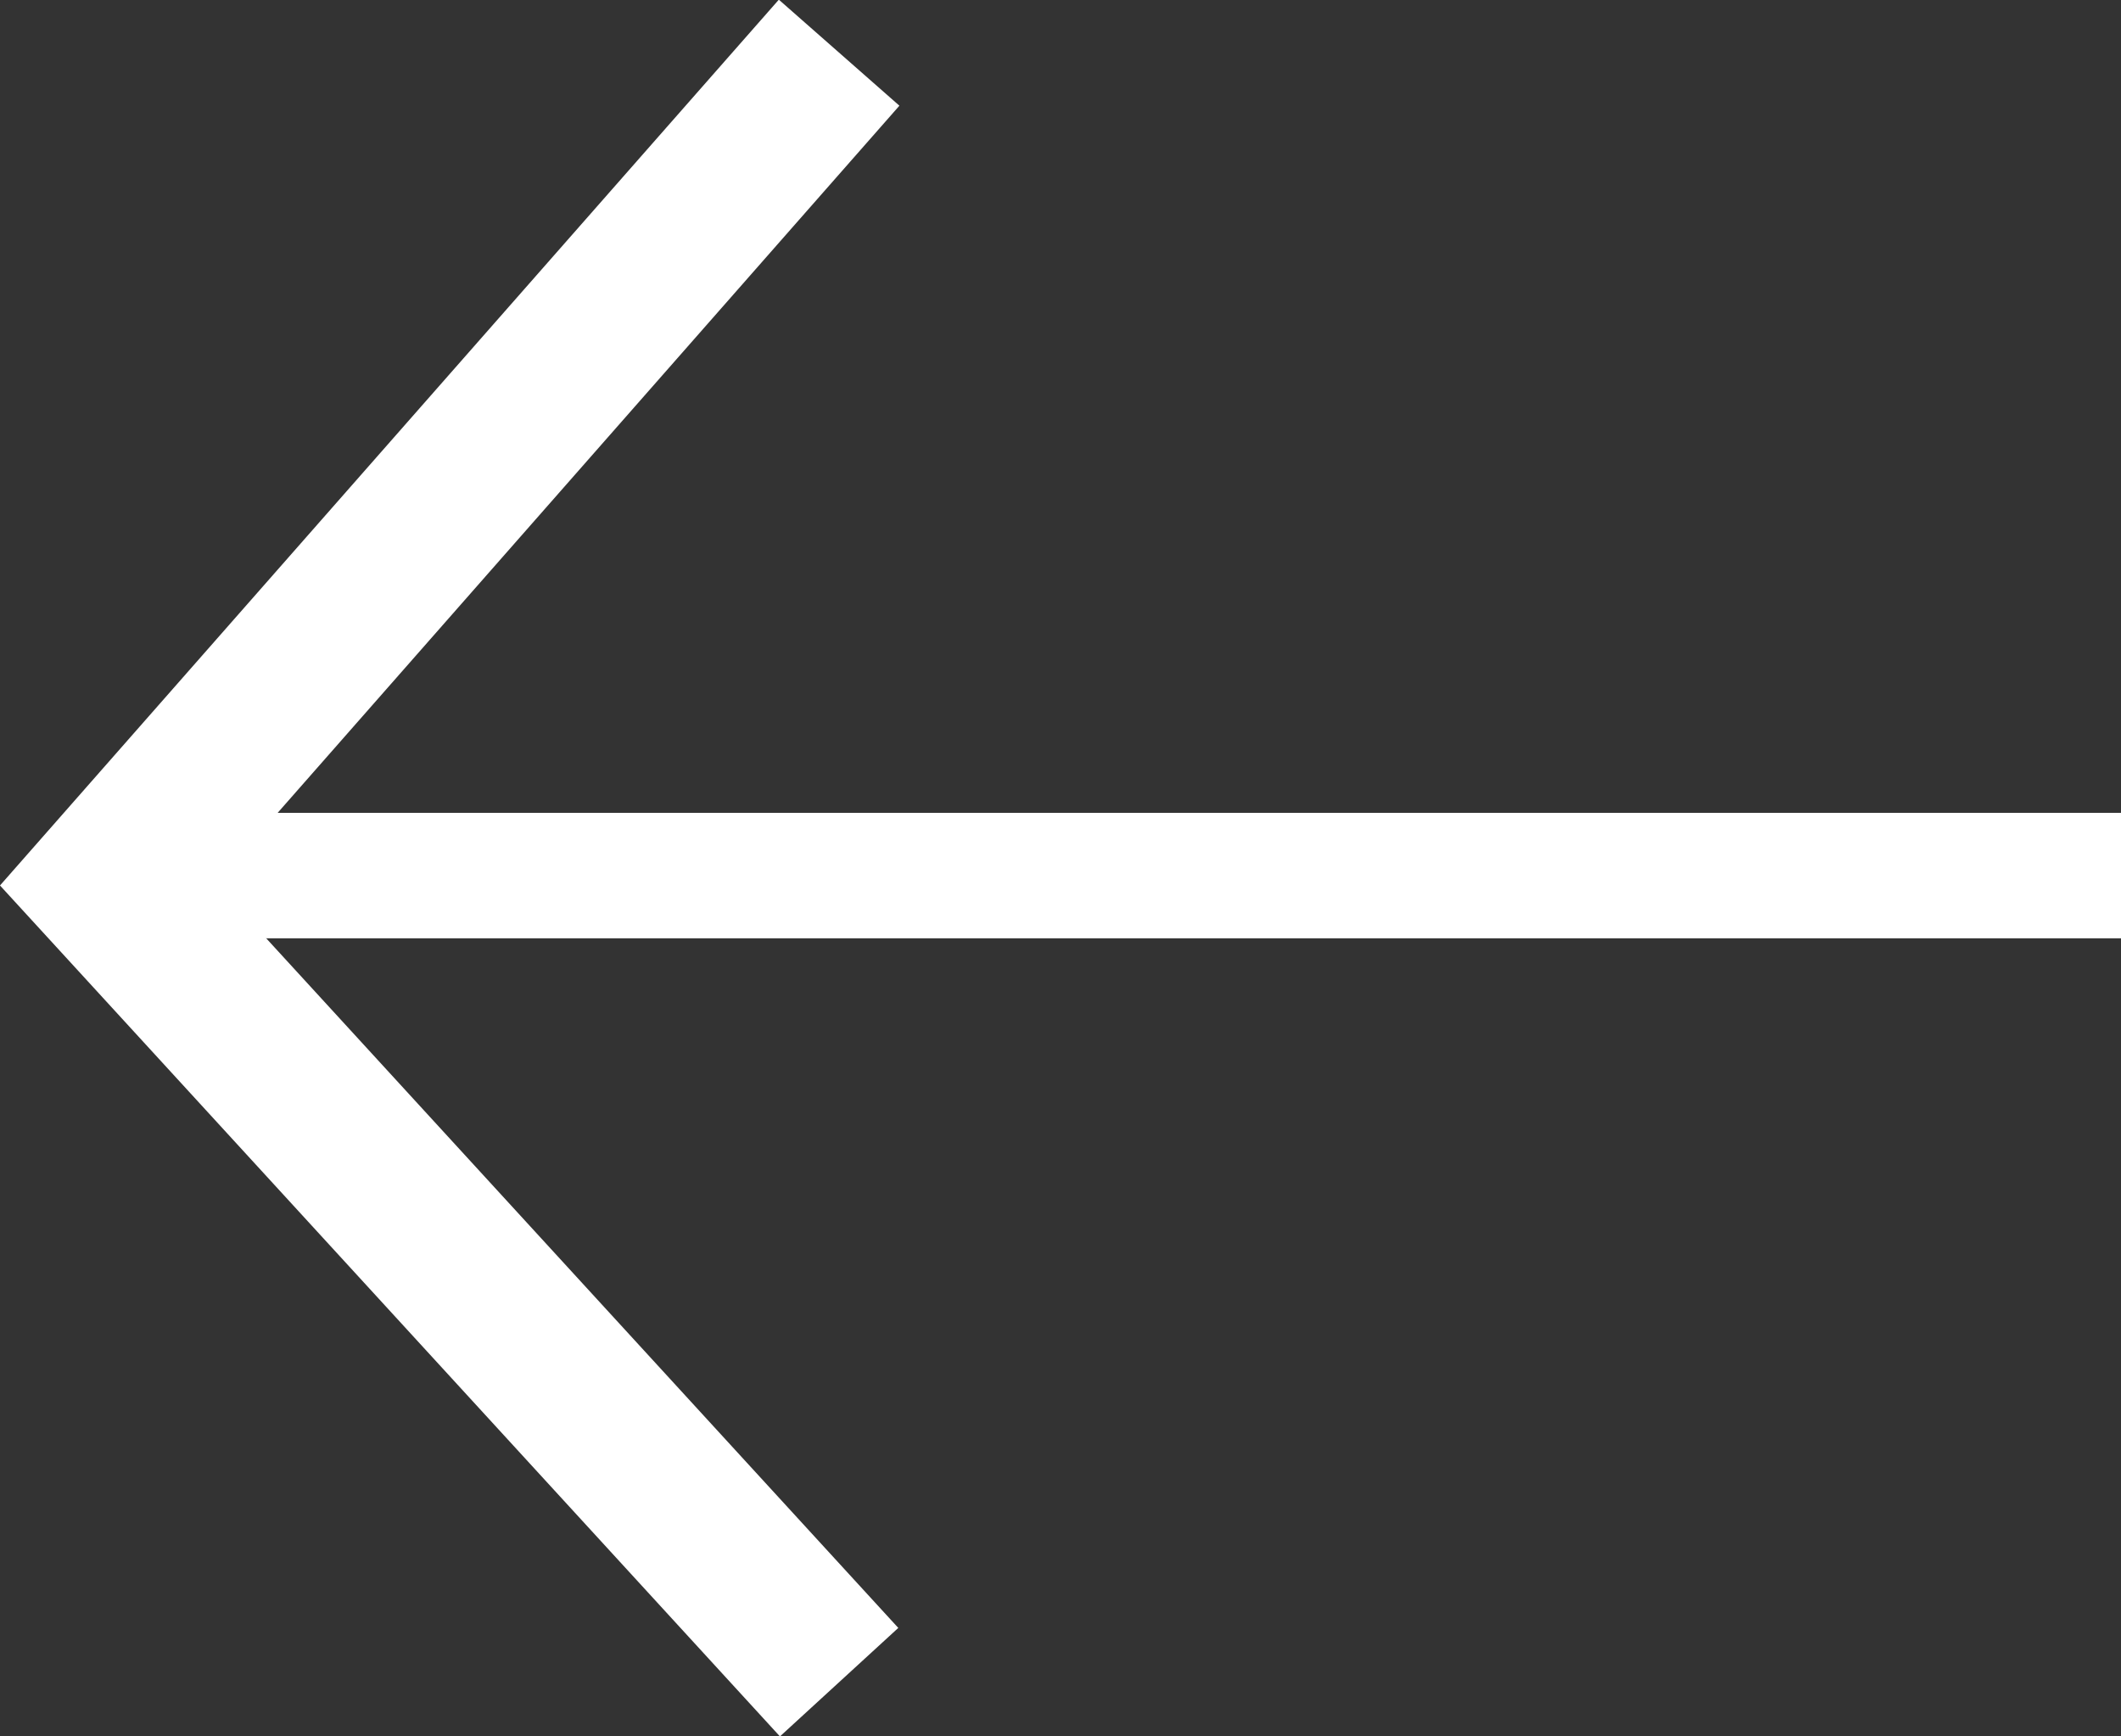 <svg xmlns="http://www.w3.org/2000/svg" viewBox="0 0 16.91 13.84"><rect x="0" y="0" width="16.91" height="13.84" fill="#333333" stroke="none"/><defs><style>.cls-1,.cls-2{fill:none;stroke:#fff;stroke-miterlimit:10;}.cls-1{stroke-width:1.28px;}</style></defs><title>sendArrow</title><g id="Layer_2" data-name="Layer 2"><g id="Layer_1-2" data-name="Layer 1"><polyline class="cls-1" points="6.69 0.42 0.86 7.05 6.69 13.41"/><line class="cls-2" x1="0.84" y1="6.98" x2="16.91" y2="6.98"/></g></g></svg>